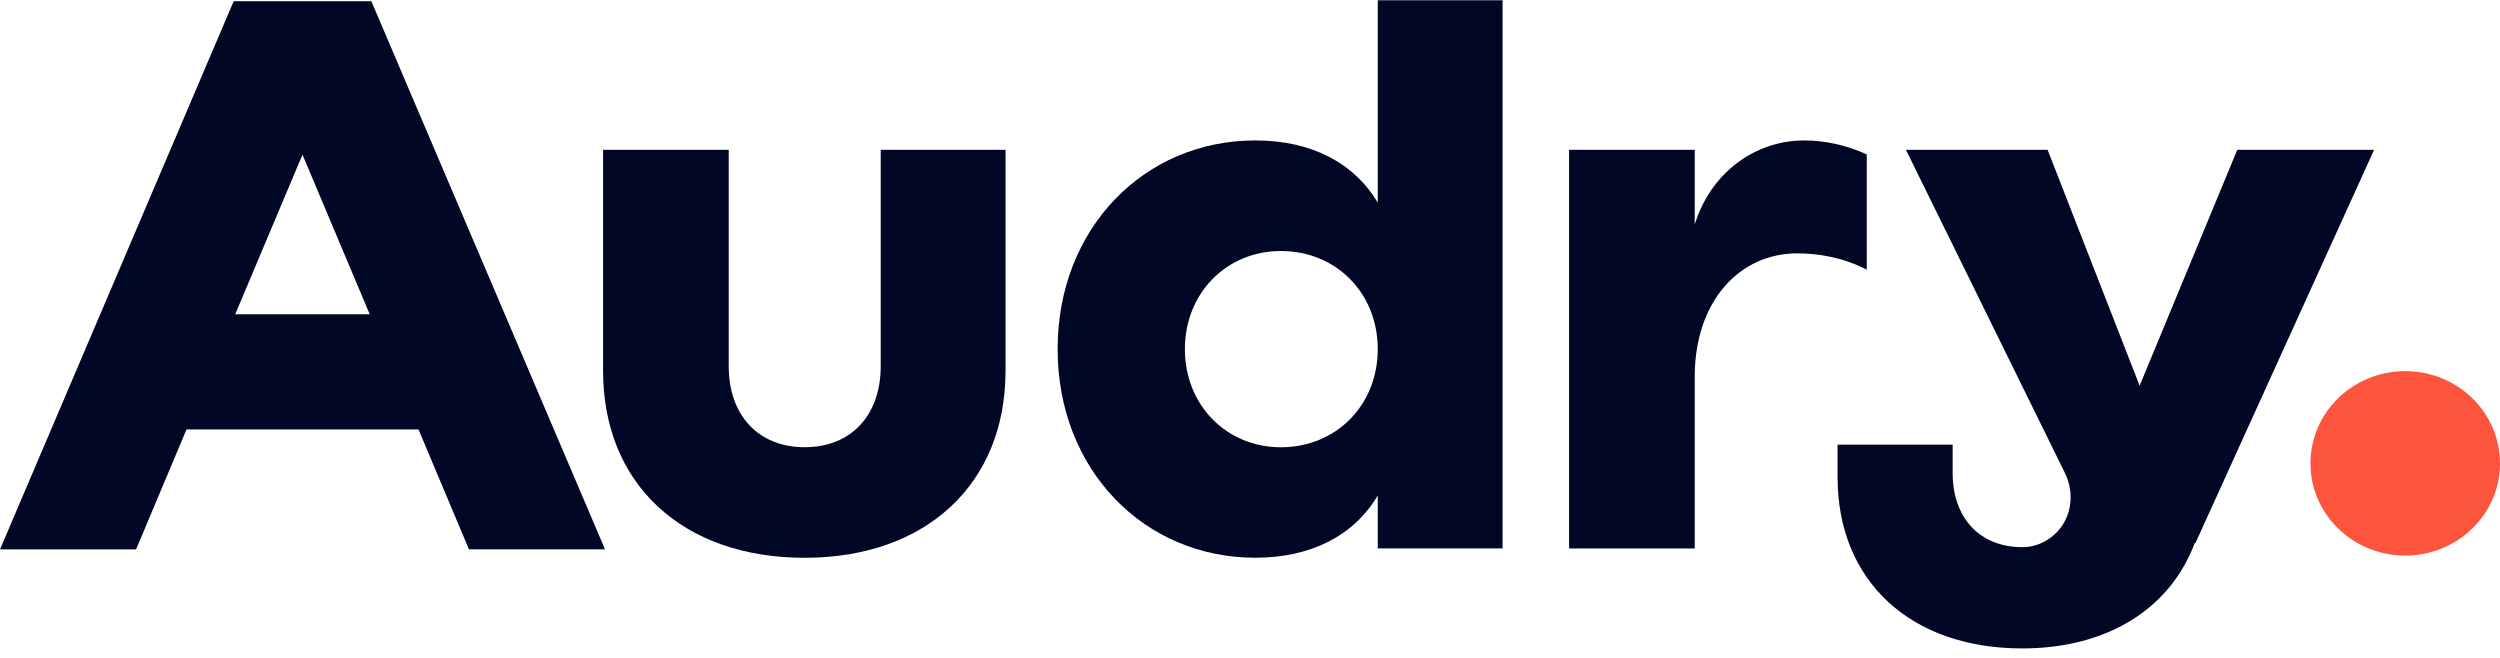 <?xml version="1.0" encoding="UTF-8"?>
<svg width="300px" height="79px" viewBox="0 0 300 79" version="1.1" xmlns="http://www.w3.org/2000/svg" xmlns:xlink="http://www.w3.org/1999/xlink">
    <title>audry</title>
    <g id="audry" stroke="none" stroke-width="1" fill="none" fill-rule="evenodd">
        <g transform="translate(0, 0.033)" fill-rule="nonzero">
            <path d="M50.224,51.506 L22.378,51.506 L16.331,65.894 L0,65.894 L28.042,0.109 L44.561,0.109 L72.602,65.887 L56.272,65.887 L50.224,51.506 Z M44.365,37.678 L36.297,18.523 L28.23,37.678 L44.365,37.678 Z" id="Shape" fill="#030726"></path>
            <path d="M72.37,44.476 L72.37,17.943 L87.447,17.943 L87.447,43.917 C87.447,49.801 91,53.632 96.566,53.632 C102.132,53.632 105.685,49.801 105.685,43.917 L105.685,17.943 L120.664,17.943 L120.664,44.476 C120.664,58.022 111.154,66.902 96.558,66.902 C81.873,66.902 72.37,58.029 72.37,44.476 Z" id="Path" fill="#030726"></path>
            <path d="M180.31,-3.94748888e-15 L180.31,65.778 L165.331,65.778 L165.331,59.422 C162.454,64.283 157.263,66.895 150.638,66.895 C137.289,66.895 126.915,56.338 126.915,41.857 C126.915,27.375 137.289,16.818 150.638,16.818 C157.263,16.818 162.446,19.437 165.331,24.291 L165.331,-3.94748888e-15 L180.31,-3.94748888e-15 Z M165.331,41.864 C165.331,35.138 160.335,30.088 153.71,30.088 C147.182,30.088 142.187,35.138 142.187,41.864 C142.187,48.59 147.182,53.64 153.71,53.64 C160.335,53.632 165.331,48.59 165.331,41.864 Z" id="Shape" fill="#030726"></path>
            <path d="M224.011,18.501 L224.011,32.33 C221.133,30.836 218.151,30.371 215.657,30.371 C208.836,30.371 203.458,35.98 203.368,44.947 L203.368,65.785 L188.291,65.785 L188.291,17.943 L203.368,17.943 L203.368,26.91 C205.193,20.932 210.376,16.818 216.521,16.818 C218.917,16.818 221.607,17.377 224.011,18.501 Z" id="Path" fill="#030726"></path>
            <path d="M284.893,17.943 L268.473,17.943 L256.755,46.253 L245.713,17.943 L228.713,17.943 L247.8,56.745 C249.055,59.292 248.56,62.448 246.342,64.276 C245.351,65.096 244.111,65.618 242.753,65.626 C242.722,65.626 242.7,65.626 242.668,65.626 C237.568,65.626 234.317,62.114 234.317,56.723 L234.317,53.327 L220.509,53.327 L220.509,57.238 C220.509,69.645 229.215,77.778 242.668,77.778 C252.937,77.778 260.442,72.968 263.373,65.118 L263.462,65.118 L284.893,17.943 Z" id="Path" fill="#030726"></path>
            <path d="M288.627,66.634 C294.909,66.634 300,61.68 300,55.57 C300,49.459 294.909,44.505 288.627,44.505 C282.347,44.505 277.255,49.459 277.255,55.57 C277.255,61.68 282.347,66.634 288.627,66.634 Z" id="Path" fill="#FC543D"></path>
        </g>
    </g>
</svg>